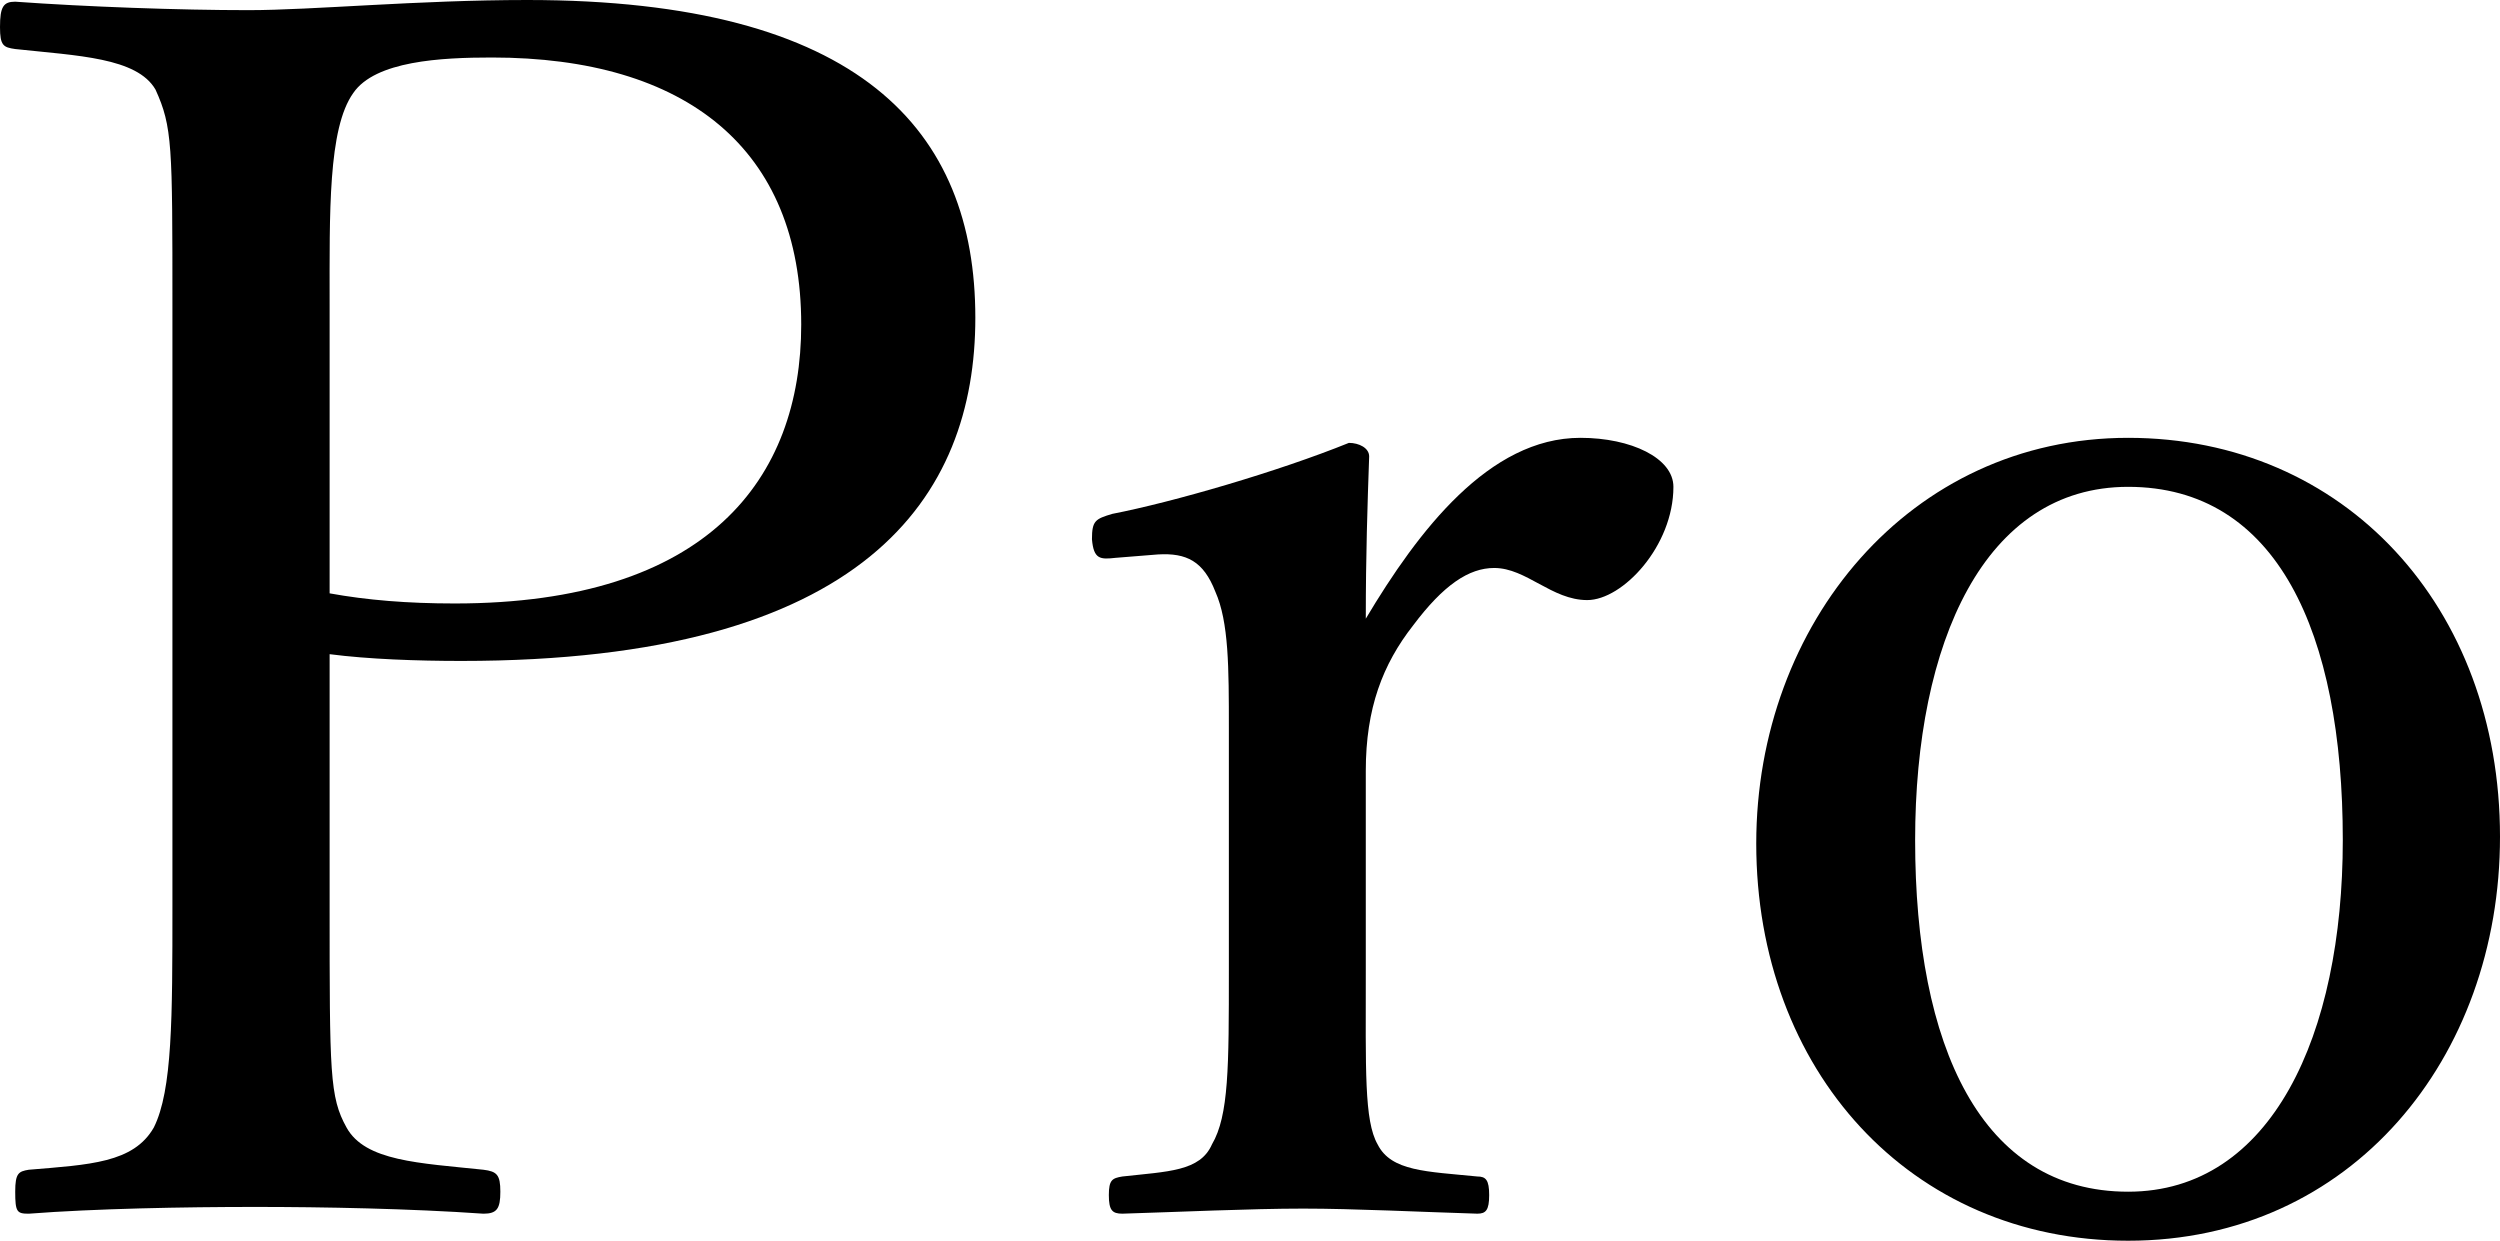 <?xml version="1.0" encoding="utf-8"?>
<!DOCTYPE svg PUBLIC "-//W3C//DTD SVG 1.1//EN" "http://www.w3.org/Graphics/SVG/1.1/DTD/svg11.dtd">
<svg version="1.1" id="レイヤー_1" xmlns="http://www.w3.org/2000/svg" xmlns:xlink="http://www.w3.org/1999/xlink" x="0px"
	 y="0px" width="640px" height="317.627px" viewBox="0 0 640 317.627" style="enable-background:new 0 0 640 317.627;"
	 xml:space="preserve">
<path d="M84.383,231.949c0,42.837,0,48.898,4.327,56.687c4.76,8.654,18.607,9.086,35.052,10.818
	c3.461,0.433,4.328,1.297,4.328,5.624c0,4.328-0.866,5.629-4.328,5.629c-18.608-1.302-41.11-1.733-58.419-1.733
	c-18.177,0-41.11,0.431-57.983,1.733c-3.029,0-3.465-0.433-3.465-5.629c0-4.76,0.868-5.19,3.465-5.624
	c15.577-1.299,26.829-1.731,32.021-10.818c4.759-9.522,4.759-28.128,4.759-56.687V78.328c0-41.107,0-45.865-4.328-55.389
	c-4.759-8.22-19.907-8.656-35.919-10.386C0.866,12.121,0,11.687,0,6.925c0-5.188,0.866-6.492,3.893-6.492
	C22.071,1.737,45.87,2.6,63.608,2.6C80.056,2.6,106.883,0,135.01,0c85.248,0,114.676,33.326,114.676,81.36
	c0,45.865-28.129,87.84-131.55,87.84c-11.253,0-23.801-0.435-33.753-1.73V231.949L84.383,231.949z M84.383,151.896
	c9.515,1.728,19.903,2.594,32.021,2.594c64.912,0,88.709-32.021,88.709-71.4c0-45.002-29.425-68.369-79.19-68.369
	c-12.983,0-29.86,0.864-35.482,9.087c-6.49,9.086-6.058,30.723-6.058,54.091V151.896z"/>
<path d="M285.599,142.805c-3.895,0.435-5.624,0.435-6.058-4.759c0-4.759,0.868-5.193,5.193-6.492
	c15.573-3.031,42.407-10.817,60.583-18.176c2.59,0,5.188,1.301,5.188,3.464c-0.433,12.548-0.862,25.1-0.862,41.542
	c13.412-22.502,31.588-46.3,54.957-46.3c12.978,0,23.794,5.189,23.794,12.545c0,15.146-12.98,28.992-22.064,28.992
	c-9.089,0-15.581-8.219-23.807-8.219c-6.484,0-12.98,4.328-20.766,14.708c-7.788,9.957-12.115,21.206-12.115,37.218v51.062
	c0,25.532-0.432,38.509,3.026,44.569c3.462,6.925,12.546,6.925,25.529,8.222c2.164,0,3.032,0.865,3.032,4.761
	c0,3.893-0.868,4.759-3.032,4.759c-14.275-0.431-31.588-1.3-44.571-1.3c-13.415,0-32.019,0.869-46.301,1.3
	c-2.595,0-3.461-0.868-3.461-4.759c0-3.898,0.868-4.328,3.461-4.761c11.684-1.298,19.906-1.298,22.937-8.222
	c4.327-7.355,4.327-19.906,4.327-44.569v-61.881c0-15.578,0-27.265-3.465-35.05c-3.029-7.788-7.355-9.956-14.708-9.521
	L285.599,142.805z"/>
<path d="M640,214.208c0,56.682-38.079,103.419-95.201,103.419c-55.819,0-95.2-43.703-95.2-101.689
	c0-56.258,39.381-103.853,95.2-103.853C600.19,112.085,640,155.352,640,214.208z M490.274,215.07
	c0,52.795,16.88,90.006,54.525,90.006c36.78,0,54.957-40.241,54.957-90.006c0-53.224-16.877-90.44-54.957-90.44
	C508.02,124.632,490.274,164.439,490.274,215.07z"/>
</svg>
